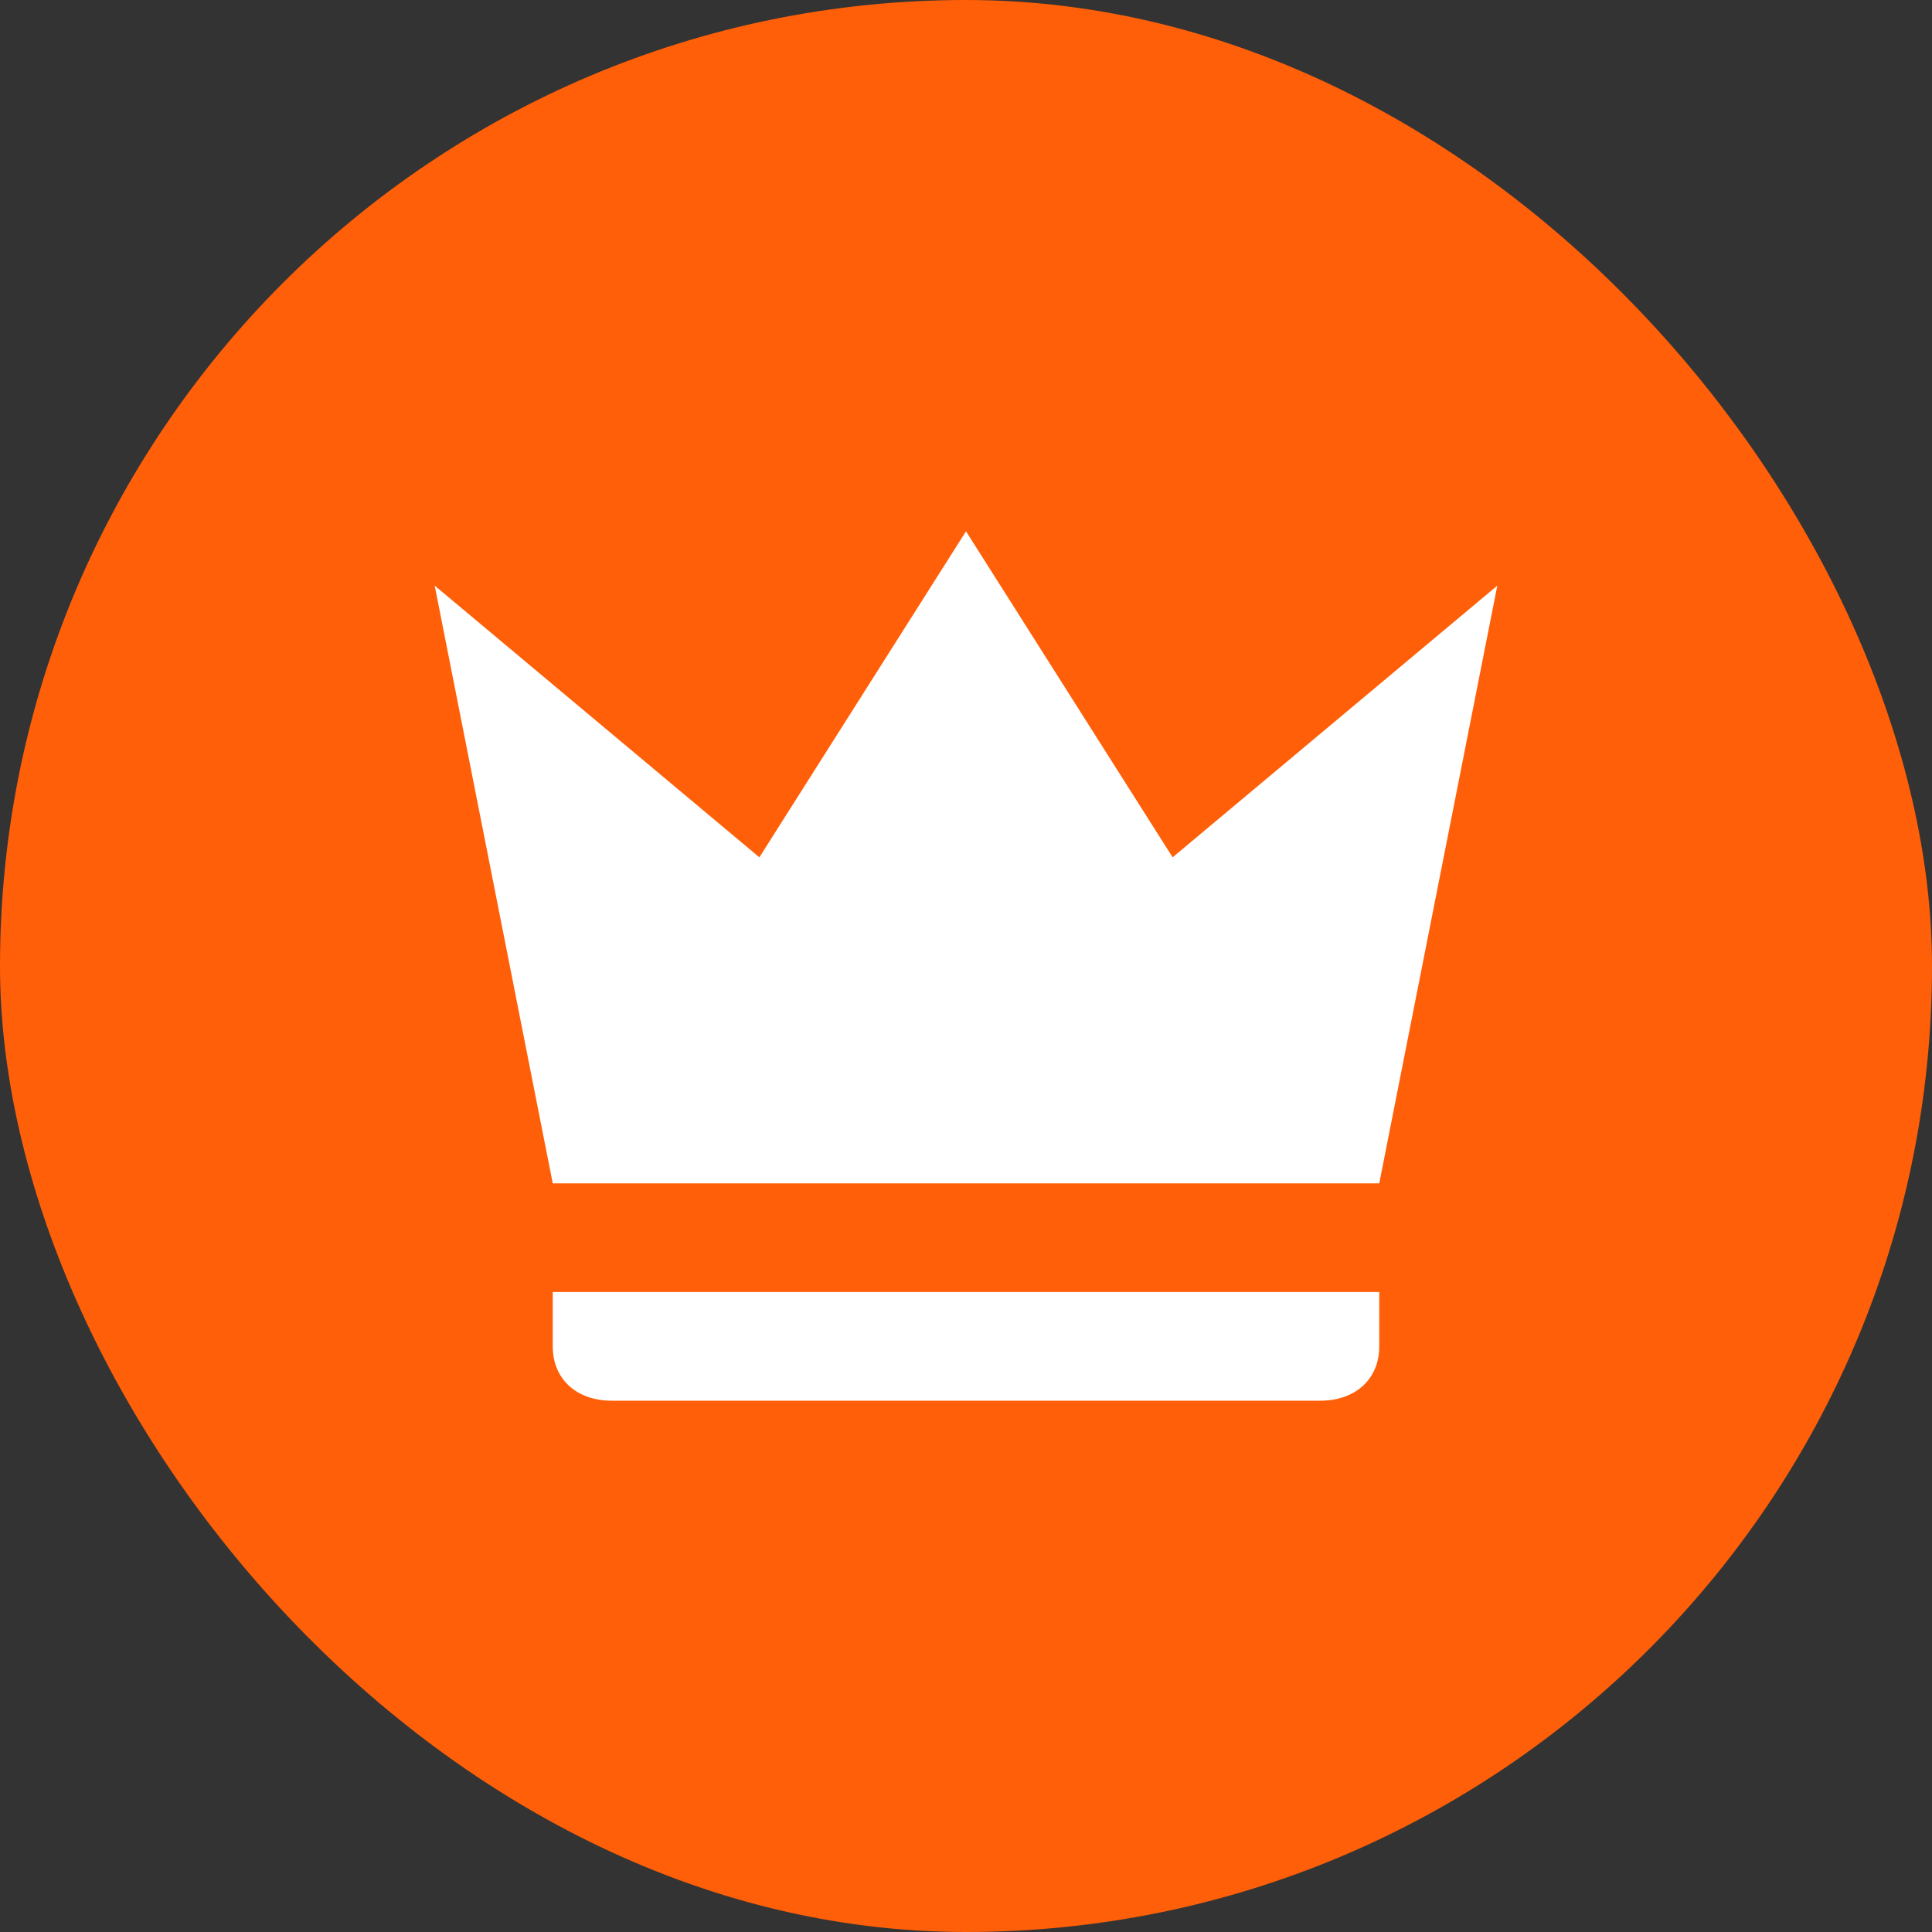 <?xml version="1.0" encoding="UTF-8"?> <svg xmlns="http://www.w3.org/2000/svg" width="40" height="40" viewBox="0 0 40 40" fill="none"><rect x="0" y="0" width="40" height="40" fill="#333333" stroke="none"/><rect width="40" height="40" rx="20" fill="#FF5F08"></rect><path d="M11.444 24.5L9 12.125L15.722 17.75L20 11L24.278 17.75L31 12.125L28.556 24.5H11.444ZM28.556 27.875C28.556 28.55 28.067 29 27.333 29H12.667C11.933 29 11.444 28.55 11.444 27.875V26.75H28.556V27.875Z" fill="white"></path></svg> 